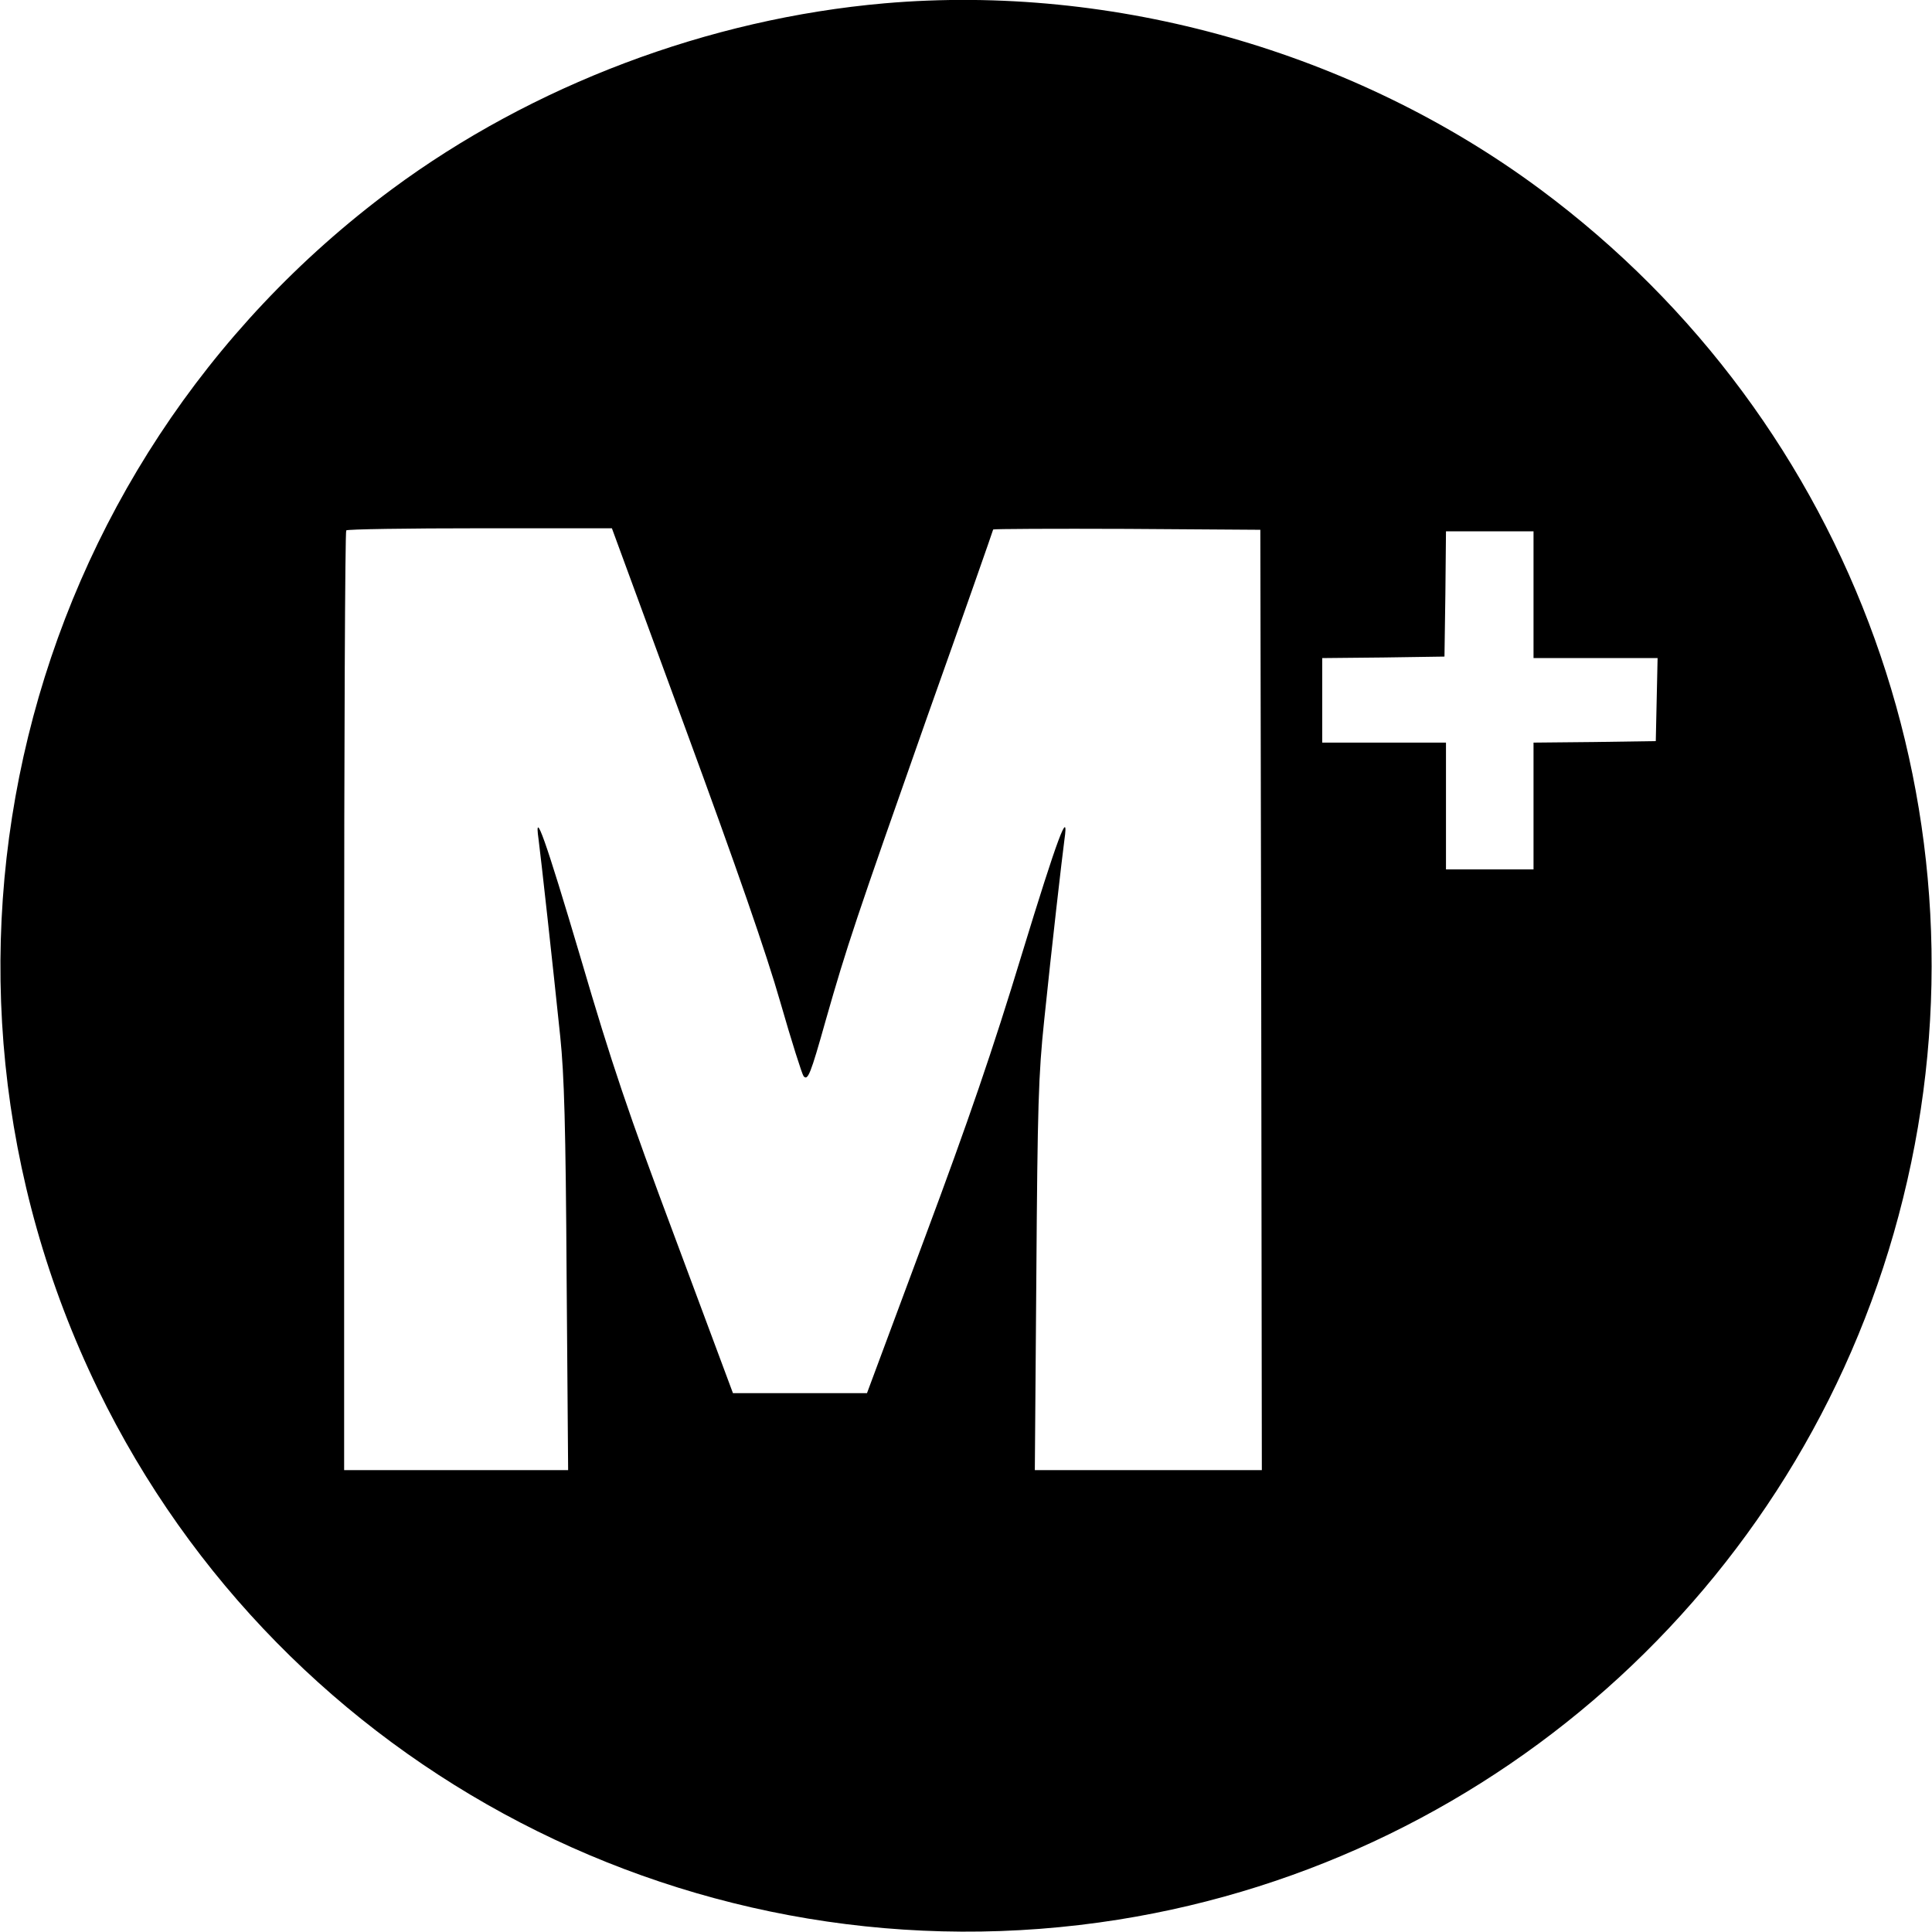 <?xml version="1.0" standalone="no"?>
<!DOCTYPE svg PUBLIC "-//W3C//DTD SVG 20010904//EN"
 "http://www.w3.org/TR/2001/REC-SVG-20010904/DTD/svg10.dtd">
<svg version="1.0" xmlns="http://www.w3.org/2000/svg"
 width="640pt" height="640pt" viewBox="0 0 640 640"
 preserveAspectRatio="xMidYMid meet">
<g transform="translate(0,640) scale(0.1,-0.1)"
fill="#000000" stroke="none">
<path d="M2930 6389 c-583 -51 -1166 -271 -1632 -616 -1240 -920 -1648 -2588
-973 -3976 614 -1263 1989 -1977 3380 -1756 1267 202 2291 1143 2599 2389 312
1256 -161 2571 -1202 3343 -615 456 -1411 682 -2172 616z m-658 -2406 c168
-457 267 -742 313 -903 37 -129 72 -239 77 -245 14 -16 23 6 73 184 71 249 99
332 336 1005 121 340 219 620 219 622 0 2 199 3 443 2 l442 -3 3 -1557 2
-1558 -376 0 -376 0 5 643 c4 567 7 666 26 847 25 243 59 538 67 598 16 111
-23 7 -141 -379 -96 -316 -177 -552 -321 -938 l-192 -516 -222 0 -222 0 -190
510 c-158 422 -212 582 -314 930 -118 398 -155 501 -140 395 7 -52 48 -423 72
-655 13 -126 18 -295 21 -797 l5 -638 -371 0 -371 0 0 1553 c0 855 3 1557 7
1560 3 4 203 7 443 7 l437 0 245 -667z m2808 447 l0 -210 205 0 206 0 -3 -137
-3 -138 -202 -3 -203 -2 0 -210 0 -210 -145 0 -145 0 0 210 0 210 -205 0 -205
0 0 140 0 140 203 2 202 3 3 208 2 207 145 0 145 0 0 -210z"/>
</g>
</svg>
